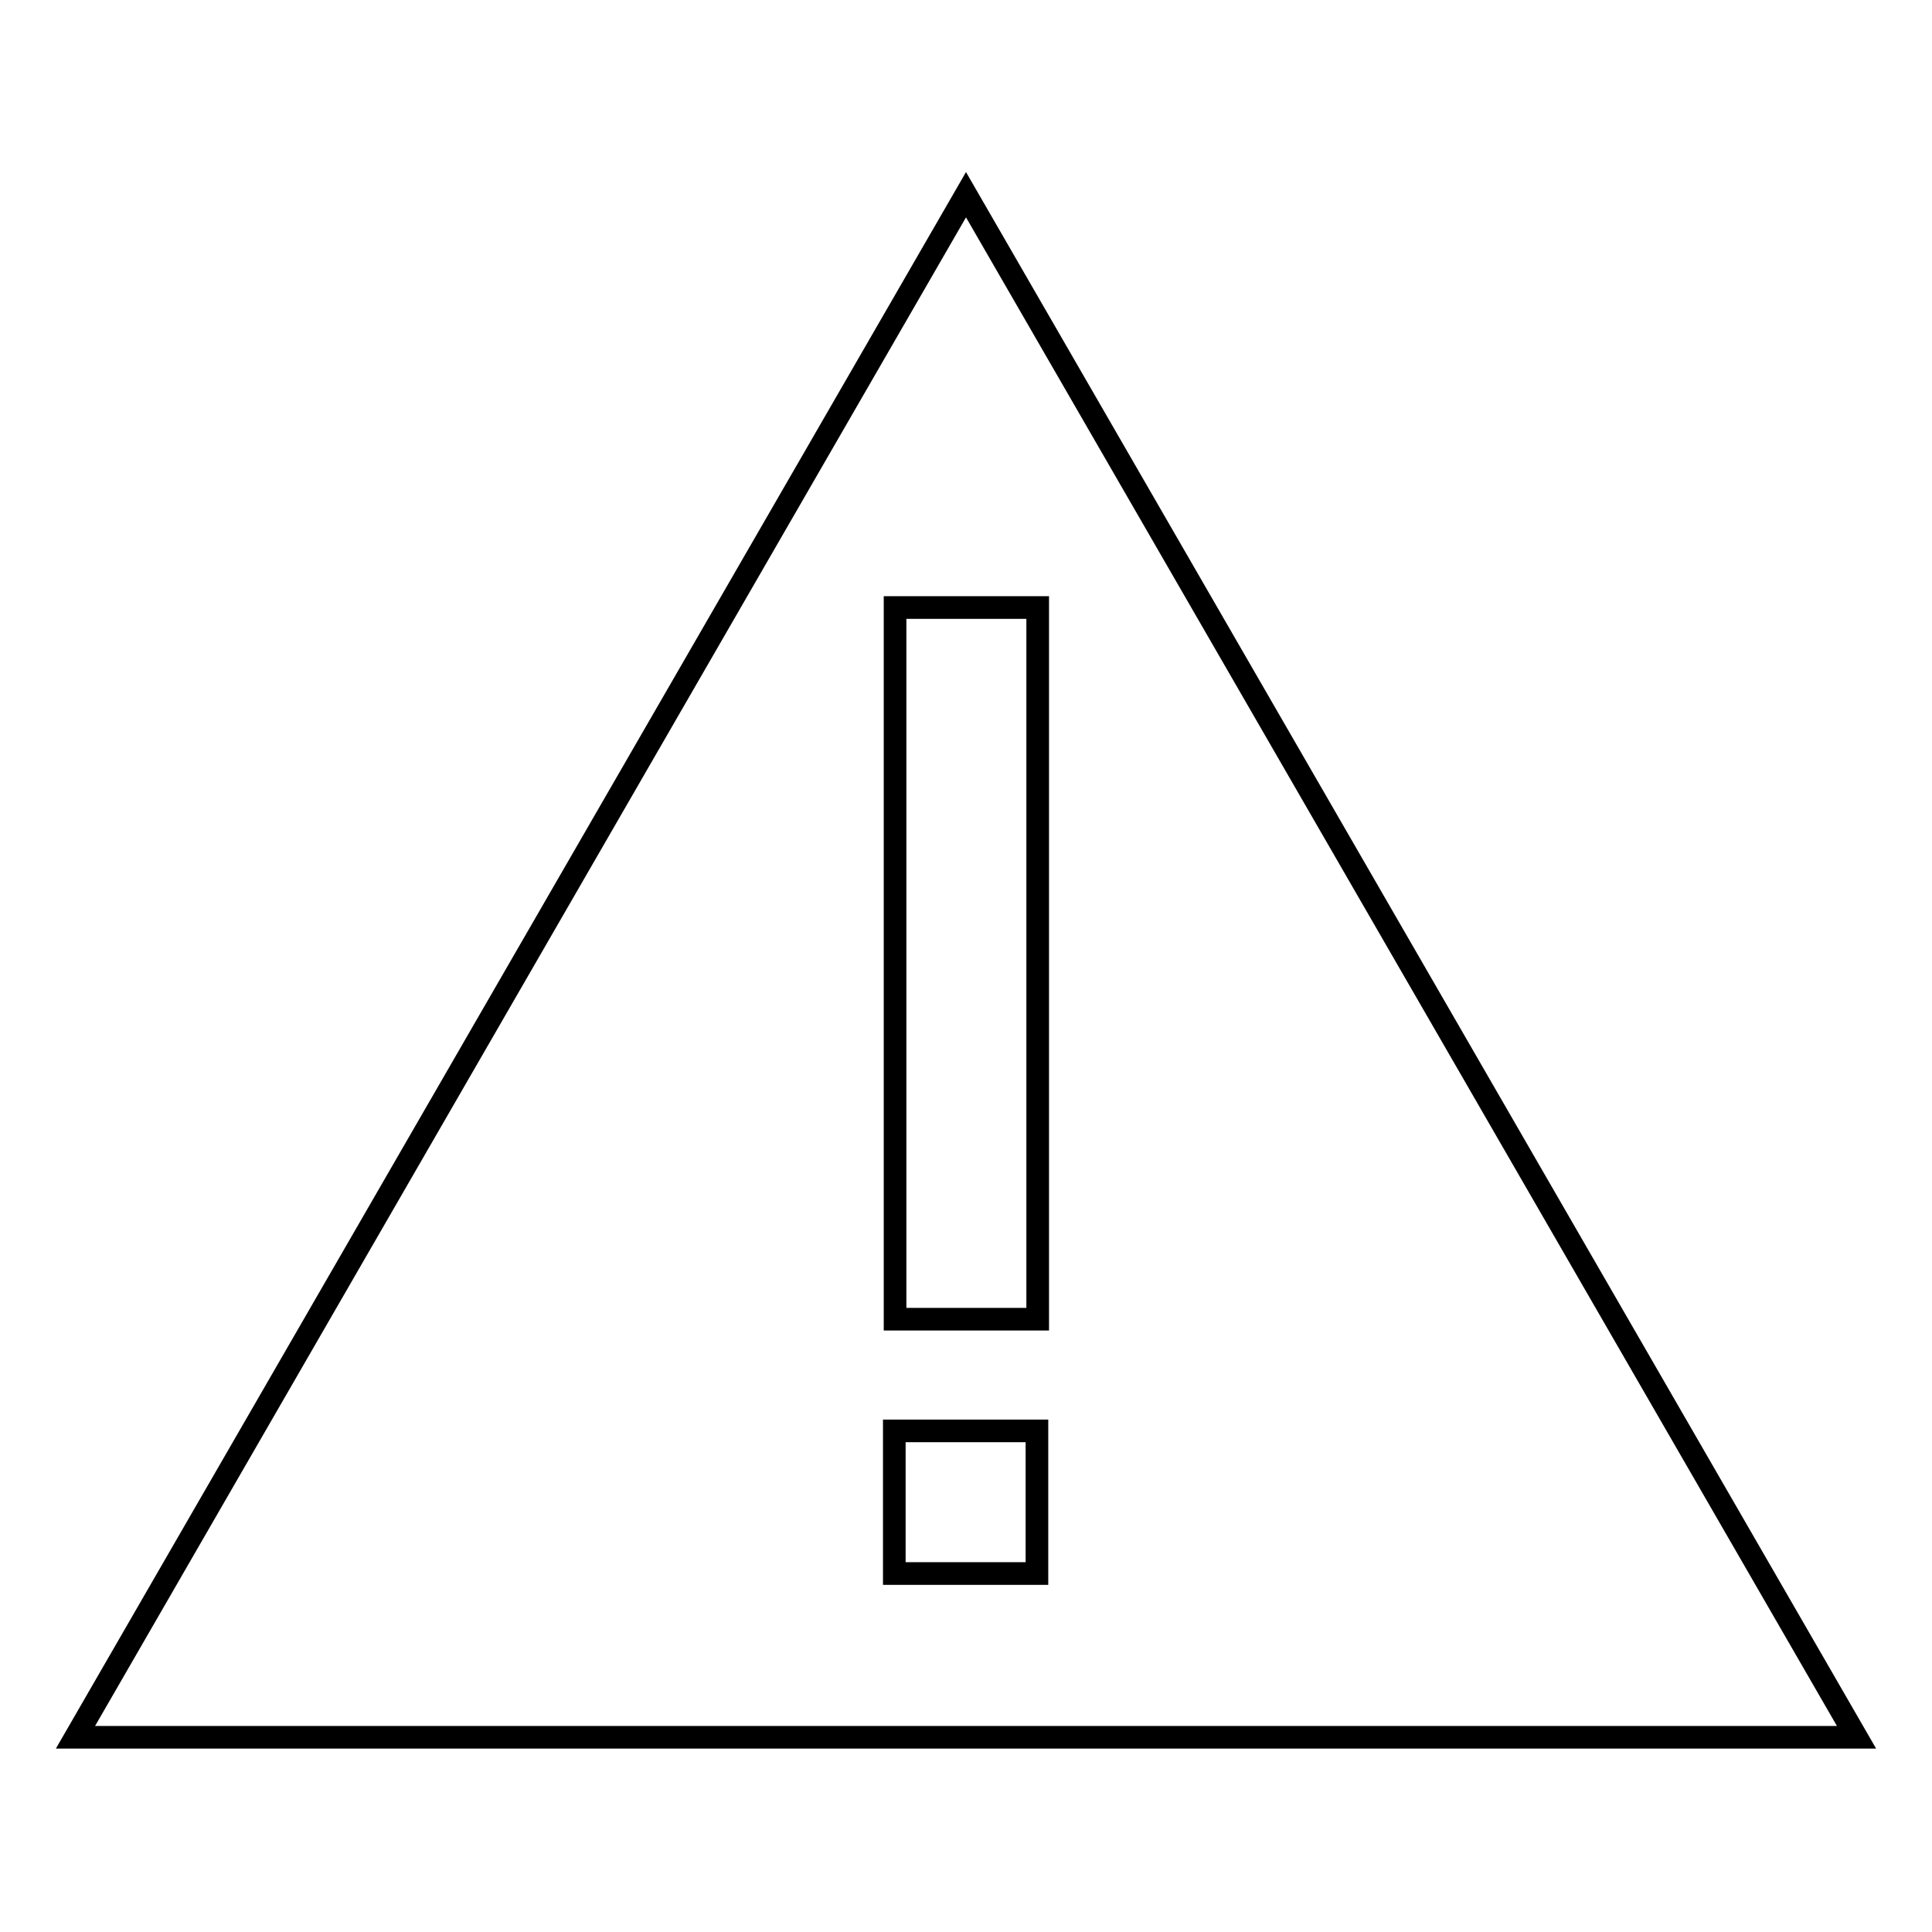 <?xml version="1.0" encoding="utf-8"?>
<!-- Svg Vector Icons : http://www.onlinewebfonts.com/icon -->
<!DOCTYPE svg PUBLIC "-//W3C//DTD SVG 1.1//EN" "http://www.w3.org/Graphics/SVG/1.1/DTD/svg11.dtd">
<svg version="1.1" xmlns="http://www.w3.org/2000/svg" xmlns:xlink="http://www.w3.org/1999/xlink" x="0px" y="0px" viewBox="0 0 256 256" enable-background="new 0 0 256 256" xml:space="preserve">
<g><g><path stroke-width="3" fill-opacity="0" stroke="#000000"  d="M128,25.8L10,230.2h236L128,25.8z M137.4,208.5h-18.9v-18.9h18.9V208.5z M118.6,174.8V80.5h18.9v94.3L118.6,174.8L118.6,174.8z"/></g></g>
</svg>